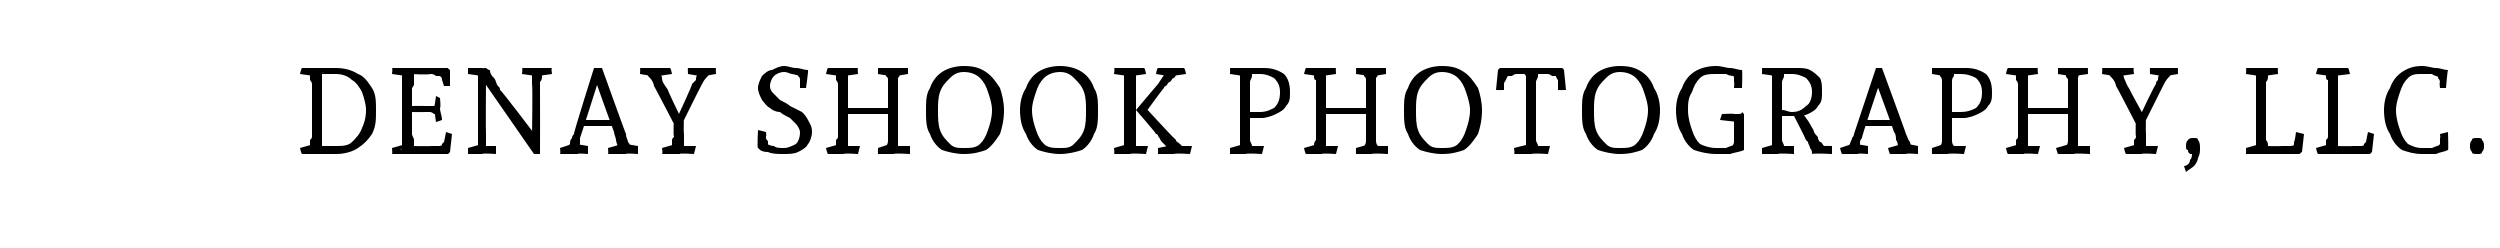 <?xml version="1.0" standalone="no"?><!DOCTYPE svg PUBLIC "-//W3C//DTD SVG 1.1//EN" "http://www.w3.org/Graphics/SVG/1.1/DTD/svg11.dtd"><svg xmlns="http://www.w3.org/2000/svg" version="1.1" width="125px" height="12.4px" viewBox="0 -2 125 12.4" style="top:-2px">  <desc>DENAY SHOOK PHOTOGRAPHY, LLC.</desc>  <defs/>  <g id="Polygon18195">    <path d="M 15.1 5.7 C 15.06 5.68 15 5.4 15 5.4 L 15.7 5.2 C 15.7 5.2 15.48 5.52 15.5 5.5 C 15.5 5.5 15.5 5.4 15.5 5.3 C 15.5 5.2 15.5 5.1 15.5 5 C 15.6 4.9 15.6 4.9 15.6 4.8 C 15.6 4.8 15.6 2.2 15.6 2.2 C 15.6 2.2 15.6 2.1 15.5 2 C 15.5 2 15.5 1.9 15.5 1.8 C 15.5 1.7 15.5 1.6 15.5 1.6 C 15.48 1.61 15.7 1.8 15.7 1.8 L 15 1.7 C 15 1.7 15.07 1.39 15.1 1.4 C 15.2 1.4 15.2 1.4 15.3 1.4 C 15.4 1.4 15.5 1.4 15.6 1.4 C 15.7 1.4 15.7 1.4 15.8 1.4 C 15.9 1.4 16 1.4 16.1 1.4 C 16.2 1.4 16.3 1.4 16.4 1.4 C 16.5 1.4 16.6 1.4 16.8 1.4 C 17.2 1.4 17.6 1.5 17.9 1.7 C 18.2 1.8 18.4 2.1 18.6 2.4 C 18.8 2.7 18.8 3.1 18.8 3.5 C 18.8 4 18.8 4.3 18.6 4.7 C 18.4 5 18.2 5.2 17.9 5.4 C 17.6 5.6 17.2 5.7 16.8 5.7 C 16.6 5.7 16.5 5.7 16.3 5.7 C 16.2 5.7 16 5.7 15.9 5.7 C 15.8 5.7 15.7 5.7 15.7 5.7 C 15.6 5.7 15.5 5.7 15.4 5.7 C 15.3 5.7 15.2 5.7 15.1 5.7 Z M 16.1 5.4 C 16.1 5.4 16 5.3 16 5.3 C 16.1 5.3 16.2 5.3 16.3 5.3 C 16.5 5.3 16.6 5.3 16.8 5.3 C 17.1 5.3 17.4 5.3 17.6 5.1 C 17.8 4.9 18 4.7 18.1 4.4 C 18.2 4.2 18.3 3.9 18.3 3.5 C 18.3 3.2 18.2 2.9 18.1 2.6 C 18 2.4 17.8 2.1 17.6 2 C 17.4 1.8 17.1 1.7 16.8 1.7 C 16.6 1.7 16.5 1.7 16.3 1.7 C 16.2 1.7 16.1 1.7 16 1.7 C 16 1.7 16.2 1.6 16.2 1.6 C 16.1 1.6 16.1 1.7 16.1 1.7 C 16.1 1.8 16.1 1.8 16.1 1.9 C 16.1 2 16.1 2.1 16.1 2.2 C 16.1 2.3 16.1 2.3 16.1 2.4 C 16.1 2.4 16.1 4.7 16.1 4.7 C 16.1 4.8 16.1 4.9 16.1 5 C 16.1 5.1 16.1 5.2 16.1 5.3 C 16.1 5.3 16.1 5.4 16.1 5.4 Z M 19.6 5.7 C 19.63 5.68 19.6 5.4 19.6 5.4 L 20.3 5.2 C 20.3 5.2 20.04 5.51 20 5.5 C 20.1 5.5 20.1 5.4 20.1 5.3 C 20.1 5.2 20.1 5.1 20.1 5 C 20.1 4.9 20.1 4.9 20.1 4.8 C 20.1 4.8 20.1 2.2 20.1 2.2 C 20.1 2.2 20.1 2.1 20.1 2.1 C 20.1 2 20.1 1.9 20.1 1.8 C 20.1 1.7 20.1 1.6 20 1.6 C 20.05 1.56 20.3 1.8 20.3 1.8 L 19.6 1.7 C 19.6 1.7 19.64 1.39 19.6 1.4 C 19.7 1.4 19.8 1.4 19.9 1.4 C 20 1.4 20.1 1.4 20.2 1.4 C 20.2 1.4 20.3 1.4 20.3 1.4 C 20.3 1.4 21.7 1.4 21.7 1.4 C 21.7 1.4 21.8 1.4 21.8 1.4 C 21.9 1.4 22 1.4 22.1 1.4 C 22.2 1.4 22.3 1.4 22.4 1.4 C 22.35 1.39 22.5 1.5 22.5 1.5 L 22.5 2.3 L 22.2 2.3 C 22.2 2.3 22.1 1.98 22.1 2 C 22.1 1.9 22.1 1.9 22 1.8 C 22 1.8 21.9 1.7 21.9 1.7 C 21.9 1.7 22.1 1.8 22.1 1.8 C 22 1.8 21.9 1.8 21.8 1.8 C 21.7 1.7 21.6 1.7 21.5 1.7 C 21.49 1.75 20.5 1.7 20.5 1.7 C 20.5 1.7 20.71 1.59 20.7 1.6 C 20.7 1.7 20.7 1.8 20.7 1.9 C 20.7 2 20.7 2.1 20.7 2.2 C 20.7 2.3 20.6 2.4 20.6 2.4 C 20.6 2.4 20.6 4.7 20.6 4.7 C 20.6 4.8 20.7 4.9 20.7 5 C 20.7 5.1 20.7 5.2 20.7 5.3 C 20.7 5.4 20.7 5.5 20.7 5.6 C 20.73 5.57 20.5 5.3 20.5 5.3 C 20.5 5.3 21.57 5.32 21.6 5.3 C 21.7 5.3 21.8 5.3 21.9 5.3 C 22 5.3 22.1 5.3 22.2 5.2 C 22.2 5.2 22 5.4 22 5.4 C 22 5.3 22.1 5.3 22.1 5.2 C 22.2 5.1 22.2 5.1 22.2 5.1 C 22.22 5.05 22.3 4.6 22.3 4.6 L 22.6 4.7 L 22.5 5.6 C 22.5 5.6 22.43 5.68 22.4 5.7 C 22.4 5.7 22.3 5.7 22.2 5.7 C 22.1 5.7 22 5.7 21.9 5.7 C 21.8 5.7 21.8 5.7 21.7 5.7 C 21.7 5.7 20.4 5.7 20.4 5.7 C 20.4 5.7 20.3 5.7 20.2 5.7 C 20.1 5.7 20 5.7 19.9 5.7 C 19.8 5.7 19.7 5.7 19.6 5.7 Z M 21.8 4.1 L 21.7 3.4 C 21.7 3.4 21.91 3.68 21.9 3.7 C 21.9 3.7 21.8 3.7 21.7 3.7 C 21.6 3.6 21.5 3.6 21.5 3.6 C 21.4 3.6 21.3 3.6 21.2 3.6 C 21.24 3.61 20.5 3.6 20.5 3.6 L 20.5 3.3 C 20.5 3.3 21.36 3.29 21.4 3.3 C 21.4 3.3 21.5 3.3 21.7 3.3 C 21.8 3.2 21.8 3.2 21.9 3.2 C 21.88 3.23 21.7 3.5 21.7 3.5 L 21.8 2.8 L 22 2.9 C 22 2.9 22.05 3.37 22 3.4 C 22 3.6 22.1 3.8 22.1 4 C 22.06 4.02 21.8 4.1 21.8 4.1 Z M 23.4 5.7 C 23.41 5.68 23.4 5.4 23.4 5.4 L 24.1 5.2 C 24.1 5.2 23.82 5.48 23.8 5.5 C 23.8 5.4 23.8 5.4 23.9 5.3 C 23.9 5.2 23.9 5.1 23.9 5 C 23.9 4.9 23.9 4.9 23.9 4.8 C 23.9 4.8 23.9 2.2 23.9 2.2 C 23.9 2.2 23.9 2.1 23.9 2 C 23.9 2 23.9 1.9 23.9 1.8 C 23.8 1.7 23.8 1.6 23.8 1.6 C 23.83 1.61 24.1 1.8 24.1 1.8 L 23.4 1.7 C 23.4 1.7 23.4 1.39 23.4 1.4 C 23.5 1.4 23.6 1.4 23.7 1.4 C 23.7 1.4 23.8 1.4 23.9 1.4 C 24 1.4 24.1 1.4 24.1 1.4 C 24.09 1.42 24.3 1.4 24.3 1.4 C 24.3 1.4 24.46 1.54 24.5 1.5 C 24.5 1.7 24.6 1.8 24.7 1.9 C 24.8 2 24.8 2.2 24.9 2.3 C 25 2.4 25 2.4 25 2.5 C 25.05 2.48 26.8 4.8 26.8 4.8 L 26.6 4.9 C 26.6 4.9 26.64 2.23 26.6 2.2 C 26.6 2.2 26.6 2.1 26.6 2 C 26.6 1.9 26.6 1.8 26.6 1.7 C 26.6 1.6 26.6 1.6 26.5 1.5 C 26.55 1.55 26.8 1.8 26.8 1.8 L 26.1 1.7 C 26.1 1.7 26.14 1.39 26.1 1.4 C 26.2 1.4 26.3 1.4 26.4 1.4 C 26.4 1.4 26.5 1.4 26.6 1.4 C 26.7 1.4 26.7 1.4 26.8 1.4 C 27 1.4 27.1 1.4 27.2 1.4 C 27.4 1.4 27.5 1.4 27.6 1.4 C 27.55 1.39 27.6 1.7 27.6 1.7 L 26.9 1.8 C 26.9 1.8 27.15 1.58 27.1 1.6 C 27.1 1.6 27.1 1.7 27.1 1.8 C 27.1 1.9 27.1 2 27 2.1 C 27 2.2 27 2.3 27 2.4 C 27.01 2.41 27 5.7 27 5.7 L 26.7 5.7 L 24.2 2.1 L 24.3 2.1 C 24.3 2.1 24.28 4.66 24.3 4.7 C 24.3 4.8 24.3 4.9 24.3 5 C 24.3 5.1 24.3 5.2 24.3 5.3 C 24.3 5.4 24.3 5.4 24.4 5.5 C 24.35 5.5 24.1 5.3 24.1 5.3 L 24.8 5.3 L 24.8 5.7 C 24.8 5.7 24.14 5.65 24.1 5.7 C 24.1 5.7 24 5.7 24 5.7 C 23.9 5.7 23.8 5.7 23.7 5.7 C 23.6 5.7 23.5 5.7 23.4 5.7 Z M 28 5.7 C 28.04 5.68 28 5.4 28 5.4 L 28.6 5.2 C 28.6 5.2 28.35 5.39 28.4 5.4 C 28.4 5.3 28.4 5.3 28.5 5.2 C 28.5 5.1 28.5 5 28.6 4.9 C 28.6 4.9 28.6 4.8 28.7 4.7 C 28.66 4.69 29.7 1.4 29.7 1.4 L 30.1 1.4 C 30.1 1.4 31.3 4.75 31.3 4.7 C 31.3 4.9 31.4 5 31.4 5.1 C 31.5 5.2 31.5 5.3 31.6 5.4 C 31.58 5.38 31.3 5.2 31.3 5.2 L 31.9 5.3 L 31.9 5.7 C 31.9 5.7 31.27 5.65 31.3 5.7 C 31.2 5.7 31.1 5.7 31.1 5.7 C 31 5.7 30.9 5.7 30.7 5.7 C 30.6 5.7 30.5 5.7 30.4 5.7 C 30.43 5.68 30.4 5.4 30.4 5.4 L 31.1 5.2 C 31.1 5.2 30.88 5.41 30.9 5.4 C 30.9 5.3 30.8 5.1 30.8 5 C 30.8 4.9 30.7 4.7 30.7 4.6 C 30.69 4.6 29.8 2.1 29.8 2.1 L 29.9 2.1 C 29.9 2.1 29.02 4.88 29 4.9 C 29 5 29 5.1 29 5.1 C 29 5.2 29 5.3 28.9 5.4 C 28.95 5.4 28.8 5.2 28.8 5.2 L 29.4 5.3 L 29.4 5.7 C 29.4 5.7 28.85 5.65 28.9 5.7 C 28.8 5.7 28.7 5.7 28.6 5.7 C 28.5 5.7 28.4 5.7 28.3 5.7 C 28.2 5.7 28.1 5.7 28 5.7 Z M 29.1 4.3 L 29.1 4 L 30.8 4 L 30.8 4.3 L 29.1 4.3 Z M 33.7 4.2 C 33.7 4.2 32.73 2.33 32.7 2.3 C 32.7 2.2 32.6 2 32.5 1.9 C 32.4 1.8 32.3 1.7 32.3 1.6 C 32.27 1.64 32.6 1.8 32.6 1.8 L 32 1.7 C 32 1.7 32.02 1.39 32 1.4 C 32.1 1.4 32.2 1.4 32.3 1.4 C 32.4 1.4 32.4 1.4 32.5 1.4 C 32.6 1.4 32.7 1.4 32.7 1.4 C 32.9 1.4 33.1 1.4 33.2 1.4 C 33.4 1.4 33.5 1.4 33.5 1.4 C 33.54 1.39 33.6 1.7 33.6 1.7 L 32.9 1.8 C 32.9 1.8 33.04 1.64 33 1.6 C 33 1.7 33.1 1.8 33.1 1.9 C 33.1 2.1 33.2 2.2 33.4 2.5 C 33.35 2.47 34 3.8 34 3.8 L 33.9 3.8 C 33.9 3.8 34.65 2.19 34.6 2.2 C 34.7 2.1 34.7 2.1 34.8 2 C 34.8 1.9 34.8 1.8 34.9 1.7 C 34.9 1.7 34.9 1.6 34.9 1.6 C 34.91 1.6 35 1.8 35 1.8 L 34.4 1.7 C 34.4 1.7 34.38 1.39 34.4 1.4 C 34.5 1.4 34.6 1.4 34.7 1.4 C 34.8 1.4 34.9 1.4 34.9 1.4 C 35.1 1.4 35.3 1.4 35.5 1.4 C 35.6 1.4 35.7 1.4 35.8 1.4 C 35.78 1.39 35.8 1.7 35.8 1.7 L 35.2 1.8 C 35.2 1.8 35.49 1.64 35.5 1.6 C 35.5 1.7 35.4 1.8 35.3 1.9 C 35.2 2 35.1 2.2 35 2.4 C 35 2.38 34.1 4.2 34.1 4.2 L 33.7 4.2 Z M 33.1 5.7 C 33.15 5.68 33.1 5.4 33.1 5.4 L 33.8 5.2 C 33.8 5.2 33.57 5.48 33.6 5.5 C 33.6 5.4 33.6 5.4 33.6 5.3 C 33.6 5.2 33.6 5.1 33.6 5 C 33.6 4.9 33.7 4.9 33.7 4.8 C 33.65 4.84 33.7 3.7 33.7 3.7 L 34.2 3.7 C 34.2 3.7 34.17 4.66 34.2 4.7 C 34.2 4.8 34.2 4.9 34.2 5 C 34.2 5.1 34.2 5.2 34.2 5.3 C 34.2 5.4 34.2 5.4 34.2 5.5 C 34.24 5.48 34 5.3 34 5.3 L 34.8 5.3 L 34.7 5.7 C 34.7 5.7 33.95 5.65 34 5.7 C 33.9 5.7 33.9 5.7 33.8 5.7 C 33.7 5.7 33.6 5.7 33.5 5.7 C 33.4 5.7 33.2 5.7 33.1 5.7 Z M 39.2 5.7 C 38.9 5.7 38.6 5.7 38.4 5.6 C 38.1 5.6 38 5.5 37.9 5.4 C 37.85 5.42 37.9 4.5 37.9 4.5 L 38.3 4.6 C 38.3 4.6 38.33 4.83 38.3 4.8 C 38.3 4.8 38.3 4.9 38.3 4.9 C 38.3 5 38.4 5 38.4 5.1 C 38.4 5.1 38.4 5.2 38.4 5.2 C 38.4 5.3 38.4 5.3 38.4 5.3 C 38.4 5.3 38.3 5.2 38.3 5.2 C 38.4 5.2 38.5 5.3 38.7 5.3 C 38.8 5.4 39 5.4 39.2 5.4 C 39.4 5.4 39.6 5.3 39.8 5.2 C 39.9 5.1 40 4.9 40 4.6 C 40 4.5 39.9 4.3 39.8 4.2 C 39.7 4.1 39.6 4 39.5 3.9 C 39.3 3.8 39.1 3.7 39 3.6 C 38.8 3.6 38.6 3.5 38.5 3.4 C 38.3 3.3 38.2 3.1 38.1 3 C 38 2.8 37.9 2.6 37.9 2.4 C 37.9 2.2 38 2 38.1 1.8 C 38.2 1.7 38.4 1.5 38.6 1.5 C 38.8 1.4 39 1.3 39.2 1.3 C 39.4 1.3 39.6 1.4 39.8 1.4 C 40 1.4 40.2 1.5 40.4 1.5 C 40.43 1.52 40.3 2.4 40.3 2.4 L 40 2.4 C 40 2.4 40 2.12 40 2.1 C 40 2.1 40 2 40 2 C 40 1.9 40 1.9 39.9 1.8 C 39.9 1.7 39.9 1.7 39.9 1.6 C 39.9 1.6 40.1 1.8 40.1 1.8 C 39.9 1.8 39.7 1.7 39.6 1.7 C 39.5 1.7 39.4 1.6 39.2 1.6 C 39 1.6 38.8 1.7 38.7 1.8 C 38.6 1.9 38.5 2.1 38.5 2.3 C 38.5 2.5 38.6 2.6 38.7 2.7 C 38.8 2.8 38.9 2.9 39 3 C 39.2 3.1 39.4 3.2 39.5 3.3 C 39.7 3.4 39.9 3.5 40.1 3.6 C 40.2 3.7 40.3 3.8 40.4 4 C 40.5 4.2 40.6 4.3 40.6 4.6 C 40.6 4.8 40.5 5.1 40.4 5.2 C 40.3 5.4 40.1 5.5 39.9 5.6 C 39.7 5.7 39.4 5.7 39.2 5.7 Z M 43.9 5.7 C 43.89 5.68 43.9 5.4 43.9 5.4 L 44.5 5.2 C 44.5 5.2 44.31 5.48 44.3 5.5 C 44.3 5.4 44.3 5.4 44.3 5.3 C 44.4 5.2 44.4 5.1 44.4 5 C 44.4 4.9 44.4 4.9 44.4 4.8 C 44.4 4.8 44.4 2.2 44.4 2.2 C 44.4 2.2 44.4 2.1 44.4 2 C 44.4 1.9 44.4 1.9 44.3 1.8 C 44.3 1.7 44.3 1.6 44.3 1.6 C 44.31 1.58 44.5 1.8 44.5 1.8 L 43.9 1.7 C 43.9 1.7 43.9 1.39 43.9 1.4 C 44 1.4 44.1 1.4 44.2 1.4 C 44.2 1.4 44.3 1.4 44.4 1.4 C 44.5 1.4 44.6 1.4 44.6 1.4 C 44.7 1.4 44.8 1.4 44.9 1.4 C 45.1 1.4 45.2 1.4 45.4 1.4 C 45.4 1.39 45.4 1.7 45.4 1.7 L 44.8 1.8 C 44.8 1.8 44.97 1.58 45 1.6 C 45 1.7 45 1.8 44.9 1.9 C 44.9 2.1 44.9 2.3 44.9 2.4 C 44.9 2.4 44.9 4.7 44.9 4.7 C 44.9 4.8 44.9 4.9 44.9 5 C 44.9 5.1 44.9 5.2 44.9 5.3 C 45 5.4 45 5.4 45 5.5 C 44.98 5.48 44.8 5.3 44.8 5.3 L 45.5 5.3 L 45.5 5.7 C 45.5 5.7 44.69 5.65 44.7 5.7 C 44.6 5.7 44.5 5.7 44.3 5.7 C 44.2 5.7 44.1 5.7 43.9 5.7 Z M 41.4 5.7 C 41.36 5.68 41.3 5.4 41.3 5.4 L 42 5.2 C 42 5.2 41.78 5.48 41.8 5.5 C 41.8 5.4 41.8 5.4 41.8 5.3 C 41.8 5.2 41.8 5.1 41.8 5 C 41.9 4.9 41.9 4.9 41.9 4.8 C 41.9 4.8 41.9 2.2 41.9 2.2 C 41.9 2.2 41.9 2.1 41.8 2 C 41.8 2 41.8 1.9 41.8 1.8 C 41.8 1.7 41.8 1.6 41.8 1.6 C 41.78 1.58 42 1.8 42 1.8 L 41.3 1.7 C 41.3 1.7 41.37 1.39 41.4 1.4 C 41.4 1.4 41.5 1.4 41.6 1.4 C 41.7 1.4 41.8 1.4 41.9 1.4 C 42 1.4 42 1.4 42.1 1.4 C 42.2 1.4 42.3 1.4 42.4 1.4 C 42.6 1.4 42.7 1.4 42.9 1.4 C 42.87 1.39 42.9 1.7 42.9 1.7 L 42.2 1.8 C 42.2 1.8 42.45 1.58 42.4 1.6 C 42.4 1.6 42.4 1.7 42.4 1.8 C 42.4 1.9 42.4 2 42.4 2.1 C 42.4 2.2 42.4 2.3 42.4 2.4 C 42.4 2.4 42.4 4.7 42.4 4.7 C 42.4 4.8 42.4 4.9 42.4 5 C 42.4 5.1 42.4 5.2 42.4 5.3 C 42.4 5.4 42.4 5.4 42.5 5.5 C 42.45 5.48 42.2 5.3 42.2 5.3 L 43 5.3 L 42.9 5.7 C 42.9 5.7 42.16 5.65 42.2 5.7 C 42.1 5.7 41.9 5.7 41.8 5.7 C 41.7 5.7 41.5 5.7 41.4 5.7 Z M 42.1 3.7 L 42.1 3.4 L 44.7 3.4 L 44.7 3.7 L 42.1 3.7 Z M 48.2 5.7 C 47.8 5.7 47.4 5.6 47.1 5.5 C 46.8 5.3 46.6 5 46.5 4.7 C 46.3 4.4 46.3 4 46.3 3.5 C 46.3 3.1 46.3 2.7 46.5 2.4 C 46.6 2.1 46.8 1.8 47.1 1.6 C 47.4 1.4 47.8 1.3 48.2 1.3 C 48.7 1.3 49 1.4 49.3 1.6 C 49.6 1.8 49.8 2.1 50 2.4 C 50.1 2.7 50.2 3.1 50.2 3.5 C 50.2 4 50.1 4.4 50 4.7 C 49.8 5 49.6 5.3 49.3 5.5 C 49 5.6 48.7 5.7 48.2 5.7 Z M 48.2 5.4 C 48.5 5.4 48.8 5.4 49 5.2 C 49.2 5 49.3 4.8 49.4 4.5 C 49.5 4.2 49.6 3.9 49.6 3.5 C 49.6 3.2 49.5 2.9 49.4 2.6 C 49.3 2.3 49.2 2.1 49 1.9 C 48.8 1.7 48.5 1.6 48.2 1.6 C 47.9 1.6 47.7 1.7 47.5 1.9 C 47.3 2.1 47.1 2.3 47 2.6 C 46.9 2.9 46.9 3.2 46.9 3.5 C 46.9 3.9 46.9 4.2 47 4.5 C 47.1 4.8 47.3 5 47.5 5.2 C 47.7 5.4 47.9 5.4 48.2 5.4 Z M 53 5.7 C 52.6 5.7 52.2 5.6 51.9 5.5 C 51.6 5.3 51.4 5 51.3 4.7 C 51.1 4.4 51 4 51 3.5 C 51 3.1 51.1 2.7 51.3 2.4 C 51.4 2.1 51.6 1.8 51.9 1.6 C 52.2 1.4 52.6 1.3 53 1.3 C 53.4 1.3 53.8 1.4 54.1 1.6 C 54.4 1.8 54.6 2.1 54.7 2.4 C 54.9 2.7 54.9 3.1 54.9 3.5 C 54.9 4 54.9 4.4 54.7 4.7 C 54.6 5 54.4 5.3 54.1 5.5 C 53.8 5.6 53.4 5.7 53 5.7 Z M 53 5.4 C 53.3 5.4 53.5 5.4 53.7 5.2 C 53.9 5 54.1 4.8 54.2 4.5 C 54.3 4.2 54.3 3.9 54.3 3.5 C 54.3 3.2 54.3 2.9 54.2 2.6 C 54.1 2.3 53.9 2.1 53.7 1.9 C 53.5 1.7 53.3 1.6 53 1.6 C 52.7 1.6 52.4 1.7 52.2 1.9 C 52 2.1 51.9 2.3 51.8 2.6 C 51.7 2.9 51.6 3.2 51.6 3.5 C 51.6 3.9 51.7 4.2 51.8 4.5 C 51.9 4.8 52 5 52.2 5.2 C 52.4 5.4 52.7 5.4 53 5.4 Z M 57.9 5.7 C 57.91 5.68 57.9 5.4 57.9 5.4 L 58.4 5.3 C 58.4 5.3 58.35 5.48 58.4 5.5 C 58.3 5.4 58.3 5.4 58.3 5.3 C 58.2 5.2 58.2 5.2 58.1 5.1 C 58 5 58 4.9 57.9 4.8 C 57.9 4.7 57.8 4.7 57.8 4.7 C 57.82 4.67 56.8 3.5 56.8 3.5 L 57.9 2.2 L 58.3 1.6 L 58.4 1.8 L 57.8 1.7 C 57.8 1.7 57.85 1.39 57.9 1.4 C 57.9 1.4 58.1 1.4 58.2 1.4 C 58.3 1.4 58.4 1.4 58.5 1.4 C 58.6 1.4 58.7 1.4 58.8 1.4 C 58.9 1.4 59.1 1.4 59.2 1.4 C 59.24 1.39 59.3 1.7 59.3 1.7 L 58.6 1.8 C 58.6 1.8 58.86 1.72 58.9 1.7 C 58.8 1.7 58.8 1.8 58.7 1.9 C 58.6 1.9 58.6 2 58.5 2.1 C 58.4 2.1 58.4 2.2 58.3 2.3 C 58.2 2.3 58.2 2.4 58.2 2.4 C 58.18 2.38 57.3 3.6 57.3 3.6 L 57.2 3.3 C 57.2 3.3 58.65 4.88 58.7 4.9 C 58.7 4.9 58.7 4.9 58.8 5 C 58.8 5.1 58.9 5.1 59 5.2 C 59.1 5.3 59.1 5.3 59.2 5.4 C 59.3 5.4 59.3 5.5 59.4 5.5 C 59.36 5.5 58.9 5.3 58.9 5.3 L 59.6 5.3 L 59.5 5.7 C 59.5 5.7 58.73 5.65 58.7 5.7 C 58.7 5.7 58.6 5.7 58.5 5.7 C 58.4 5.7 58.3 5.7 58.2 5.7 C 58.1 5.7 58 5.7 57.9 5.7 Z M 55.7 5.7 C 55.74 5.68 55.7 5.4 55.7 5.4 L 56.4 5.2 C 56.4 5.2 56.16 5.48 56.2 5.5 C 56.2 5.4 56.2 5.4 56.2 5.3 C 56.2 5.2 56.2 5.1 56.2 5 C 56.2 4.9 56.2 4.9 56.2 4.8 C 56.2 4.8 56.2 2.2 56.2 2.2 C 56.2 2.2 56.2 2.1 56.2 2 C 56.2 2 56.2 1.9 56.2 1.8 C 56.2 1.7 56.2 1.6 56.2 1.6 C 56.16 1.58 56.4 1.8 56.4 1.8 L 55.7 1.7 C 55.7 1.7 55.75 1.39 55.7 1.4 C 55.8 1.4 55.9 1.4 56 1.4 C 56.1 1.4 56.2 1.4 56.3 1.4 C 56.3 1.4 56.4 1.4 56.4 1.4 C 56.5 1.4 56.7 1.4 56.8 1.4 C 56.9 1.4 57.1 1.4 57.2 1.4 C 57.25 1.39 57.3 1.7 57.3 1.7 L 56.6 1.8 C 56.6 1.8 56.82 1.58 56.8 1.6 C 56.8 1.6 56.8 1.7 56.8 1.8 C 56.8 1.9 56.8 2 56.8 2.1 C 56.8 2.2 56.8 2.3 56.8 2.4 C 56.8 2.4 56.8 4.7 56.8 4.7 C 56.8 4.8 56.8 4.9 56.8 5 C 56.8 5.1 56.8 5.2 56.8 5.3 C 56.8 5.4 56.8 5.4 56.8 5.5 C 56.83 5.48 56.6 5.3 56.6 5.3 L 57.4 5.3 L 57.3 5.7 C 57.3 5.7 56.54 5.65 56.5 5.7 C 56.4 5.7 56.3 5.7 56.2 5.7 C 56.1 5.7 55.9 5.7 55.7 5.7 Z M 61.5 5.7 C 61.5 5.68 61.5 5.4 61.5 5.4 L 62.2 5.2 C 62.2 5.2 61.92 5.48 61.9 5.5 C 61.9 5.4 61.9 5.4 62 5.3 C 62 5.2 62 5.1 62 5 C 62 4.9 62 4.9 62 4.8 C 62 4.8 62 2.2 62 2.2 C 62 2.2 62 2.1 62 2 C 62 2 62 1.9 62 1.8 C 61.9 1.7 61.9 1.6 61.9 1.6 C 61.92 1.58 62.2 1.8 62.2 1.8 L 61.5 1.7 C 61.5 1.7 61.51 1.39 61.5 1.4 C 61.6 1.4 61.7 1.4 61.8 1.4 C 61.9 1.4 61.9 1.4 62 1.4 C 62.1 1.4 62.2 1.4 62.2 1.4 C 62.2 1.4 62.6 1.6 62.6 1.6 C 62.6 1.6 62.6 1.7 62.6 1.8 C 62.6 1.9 62.5 2 62.5 2.1 C 62.5 2.2 62.5 2.3 62.5 2.4 C 62.5 2.4 62.5 4.7 62.5 4.7 C 62.5 4.8 62.5 4.9 62.5 5 C 62.5 5.1 62.6 5.2 62.6 5.3 C 62.6 5.4 62.6 5.4 62.6 5.5 C 62.59 5.48 62.4 5.3 62.4 5.3 L 63.2 5.3 L 63.1 5.7 C 63.1 5.7 62.31 5.65 62.3 5.7 C 62.3 5.7 62.2 5.7 62.1 5.7 C 62 5.7 61.9 5.7 61.8 5.7 C 61.7 5.7 61.6 5.7 61.5 5.7 Z M 63.1 3.9 C 62.9 3.9 62.7 3.9 62.6 3.9 C 62.4 3.9 62.3 3.9 62.1 3.9 C 62.1 3.9 62.1 3.5 62.1 3.5 C 62.2 3.5 62.4 3.6 62.5 3.6 C 62.7 3.6 62.8 3.6 63 3.6 C 63.3 3.6 63.5 3.5 63.7 3.4 C 63.9 3.2 64 3 64 2.6 C 64 2.3 63.9 2.1 63.7 1.9 C 63.5 1.8 63.3 1.7 63 1.7 C 62.9 1.7 62.8 1.7 62.7 1.7 C 62.6 1.7 62.5 1.7 62.5 1.7 C 62.4 1.7 62.3 1.7 62.2 1.7 C 62.2 1.7 62.2 1.4 62.2 1.4 C 62.4 1.4 62.5 1.4 62.7 1.4 C 62.9 1.4 63 1.4 63.2 1.4 C 63.6 1.4 63.9 1.5 64.2 1.7 C 64.4 1.9 64.5 2.2 64.5 2.6 C 64.5 2.9 64.5 3.1 64.3 3.3 C 64.2 3.5 64 3.6 63.8 3.7 C 63.6 3.8 63.3 3.9 63.1 3.9 Z M 67.8 5.7 C 67.79 5.68 67.8 5.4 67.8 5.4 L 68.5 5.2 C 68.5 5.2 68.21 5.48 68.2 5.5 C 68.2 5.4 68.2 5.4 68.2 5.3 C 68.3 5.2 68.3 5.1 68.3 5 C 68.3 4.9 68.3 4.9 68.3 4.8 C 68.3 4.8 68.3 2.2 68.3 2.2 C 68.3 2.2 68.3 2.1 68.3 2 C 68.3 1.9 68.3 1.9 68.2 1.8 C 68.2 1.7 68.2 1.6 68.2 1.6 C 68.21 1.58 68.5 1.8 68.5 1.8 L 67.8 1.7 C 67.8 1.7 67.81 1.39 67.8 1.4 C 67.9 1.4 68 1.4 68.1 1.4 C 68.2 1.4 68.2 1.4 68.3 1.4 C 68.4 1.4 68.5 1.4 68.5 1.4 C 68.6 1.4 68.7 1.4 68.9 1.4 C 69 1.4 69.1 1.4 69.3 1.4 C 69.3 1.39 69.3 1.7 69.3 1.7 L 68.7 1.8 C 68.7 1.8 68.87 1.58 68.9 1.6 C 68.9 1.7 68.9 1.8 68.8 1.9 C 68.8 2.1 68.8 2.3 68.8 2.4 C 68.8 2.4 68.8 4.7 68.8 4.7 C 68.8 4.8 68.8 4.9 68.8 5 C 68.8 5.1 68.8 5.2 68.9 5.3 C 68.9 5.4 68.9 5.4 68.9 5.5 C 68.88 5.48 68.7 5.3 68.7 5.3 L 69.4 5.3 L 69.4 5.7 C 69.4 5.7 68.59 5.65 68.6 5.7 C 68.5 5.7 68.4 5.7 68.2 5.7 C 68.1 5.7 68 5.7 67.8 5.7 Z M 65.3 5.7 C 65.26 5.68 65.2 5.4 65.2 5.4 L 65.9 5.2 C 65.9 5.2 65.68 5.48 65.7 5.5 C 65.7 5.4 65.7 5.4 65.7 5.3 C 65.7 5.2 65.7 5.1 65.8 5 C 65.8 4.9 65.8 4.9 65.8 4.8 C 65.8 4.8 65.8 2.2 65.8 2.2 C 65.8 2.2 65.8 2.1 65.8 2 C 65.7 2 65.7 1.9 65.7 1.8 C 65.7 1.7 65.7 1.6 65.7 1.6 C 65.68 1.58 65.9 1.8 65.9 1.8 L 65.2 1.7 C 65.2 1.7 65.28 1.39 65.3 1.4 C 65.4 1.4 65.4 1.4 65.5 1.4 C 65.6 1.4 65.7 1.4 65.8 1.4 C 65.9 1.4 65.9 1.4 66 1.4 C 66.1 1.4 66.2 1.4 66.3 1.4 C 66.5 1.4 66.6 1.4 66.8 1.4 C 66.78 1.39 66.8 1.7 66.8 1.7 L 66.1 1.8 C 66.1 1.8 66.35 1.58 66.4 1.6 C 66.3 1.6 66.3 1.7 66.3 1.8 C 66.3 1.9 66.3 2 66.3 2.1 C 66.3 2.2 66.3 2.3 66.3 2.4 C 66.3 2.4 66.3 4.7 66.3 4.7 C 66.3 4.8 66.3 4.9 66.3 5 C 66.3 5.1 66.3 5.2 66.3 5.3 C 66.3 5.4 66.3 5.4 66.4 5.5 C 66.36 5.48 66.1 5.3 66.1 5.3 L 66.9 5.3 L 66.8 5.7 C 66.8 5.7 66.07 5.65 66.1 5.7 C 66 5.7 65.9 5.7 65.7 5.7 C 65.6 5.7 65.4 5.7 65.3 5.7 Z M 66 3.7 L 66 3.4 L 68.6 3.4 L 68.6 3.7 L 66 3.7 Z M 72.1 5.7 C 71.7 5.7 71.3 5.6 71 5.5 C 70.7 5.3 70.5 5 70.4 4.7 C 70.2 4.4 70.2 4 70.2 3.5 C 70.2 3.1 70.2 2.7 70.4 2.4 C 70.5 2.1 70.7 1.8 71 1.6 C 71.3 1.4 71.7 1.3 72.1 1.3 C 72.6 1.3 72.9 1.4 73.2 1.6 C 73.5 1.8 73.7 2.1 73.9 2.4 C 74 2.7 74.1 3.1 74.1 3.5 C 74.1 4 74 4.4 73.9 4.7 C 73.7 5 73.5 5.3 73.2 5.5 C 72.9 5.6 72.6 5.7 72.1 5.7 Z M 72.1 5.4 C 72.4 5.4 72.7 5.4 72.9 5.2 C 73.1 5 73.2 4.8 73.3 4.5 C 73.4 4.2 73.5 3.9 73.5 3.5 C 73.5 3.2 73.4 2.9 73.3 2.6 C 73.2 2.3 73.1 2.1 72.9 1.9 C 72.7 1.7 72.4 1.6 72.1 1.6 C 71.8 1.6 71.6 1.7 71.4 1.9 C 71.2 2.1 71 2.3 70.9 2.6 C 70.8 2.9 70.8 3.2 70.8 3.5 C 70.8 3.9 70.8 4.2 70.9 4.5 C 71 4.8 71.2 5 71.4 5.2 C 71.6 5.4 71.8 5.4 72.1 5.4 Z M 75.7 5.7 C 75.75 5.68 75.7 5.4 75.7 5.4 L 76.5 5.2 C 76.5 5.2 76.23 5.48 76.2 5.5 C 76.2 5.4 76.2 5.4 76.3 5.3 C 76.3 5.2 76.3 5.1 76.3 5 C 76.3 4.9 76.3 4.9 76.3 4.8 C 76.3 4.8 76.3 2.2 76.3 2.2 C 76.3 2.2 76.3 2.1 76.3 2 C 76.3 2 76.3 1.9 76.3 1.8 C 76.2 1.7 76.2 1.6 76.2 1.6 C 76.2 1.6 76.9 1.6 76.9 1.6 C 76.9 1.6 76.9 1.7 76.9 1.8 C 76.9 1.9 76.8 2 76.8 2.1 C 76.8 2.2 76.8 2.3 76.8 2.4 C 76.8 2.4 76.8 4.7 76.8 4.7 C 76.8 4.8 76.8 4.9 76.8 5 C 76.8 5.1 76.9 5.2 76.9 5.3 C 76.9 5.4 76.9 5.4 76.9 5.5 C 76.89 5.48 76.7 5.3 76.7 5.3 L 77.5 5.3 L 77.4 5.7 C 77.4 5.7 76.6 5.65 76.6 5.7 C 76.6 5.7 76.5 5.7 76.4 5.7 C 76.3 5.7 76.2 5.7 76.1 5.7 C 75.9 5.7 75.8 5.7 75.7 5.7 Z M 75.2 2.5 C 75.19 2.51 74.8 2.5 74.8 2.5 L 74.9 1.5 C 74.9 1.5 75 1.39 75 1.4 C 75.1 1.4 75.2 1.4 75.3 1.4 C 75.3 1.4 75.4 1.4 75.5 1.4 C 75.6 1.4 75.7 1.4 75.7 1.4 C 75.7 1.4 77.4 1.4 77.4 1.4 C 77.5 1.4 77.5 1.4 77.6 1.4 C 77.7 1.4 77.8 1.4 77.9 1.4 C 78 1.4 78.1 1.4 78.1 1.4 C 78.13 1.39 78.2 1.5 78.2 1.5 L 78.3 2.5 C 78.3 2.5 77.94 2.51 77.9 2.5 C 77.9 2.5 77.9 2.4 77.9 2.3 C 77.9 2.3 77.9 2.2 77.9 2.1 C 77.9 2.1 77.9 2 77.9 2 C 77.86 2 77.7 1.6 77.7 1.6 C 77.7 1.6 77.9 1.78 77.9 1.8 C 77.8 1.8 77.7 1.8 77.6 1.8 C 77.5 1.7 77.4 1.7 77.3 1.7 C 77.3 1.7 75.9 1.7 75.9 1.7 C 75.8 1.7 75.7 1.7 75.6 1.8 C 75.6 1.8 75.5 1.8 75.4 1.8 C 75.3 1.8 75.3 1.8 75.2 1.8 C 75.22 1.78 75.5 1.6 75.5 1.6 C 75.5 1.6 75.27 2 75.3 2 C 75.3 2 75.2 2.1 75.2 2.2 C 75.2 2.3 75.2 2.4 75.2 2.5 Z M 81 5.7 C 80.6 5.7 80.2 5.6 79.9 5.5 C 79.6 5.3 79.4 5 79.3 4.7 C 79.1 4.4 79.1 4 79.1 3.5 C 79.1 3.1 79.1 2.7 79.3 2.4 C 79.4 2.1 79.6 1.8 79.9 1.6 C 80.2 1.4 80.6 1.3 81 1.3 C 81.5 1.3 81.8 1.4 82.1 1.6 C 82.4 1.8 82.6 2.1 82.7 2.4 C 82.9 2.7 83 3.1 83 3.5 C 83 4 82.9 4.4 82.7 4.7 C 82.6 5 82.4 5.3 82.1 5.5 C 81.8 5.6 81.5 5.7 81 5.7 Z M 81 5.4 C 81.3 5.4 81.6 5.4 81.8 5.2 C 82 5 82.1 4.8 82.2 4.5 C 82.3 4.2 82.4 3.9 82.4 3.5 C 82.4 3.2 82.3 2.9 82.2 2.6 C 82.1 2.3 82 2.1 81.8 1.9 C 81.6 1.7 81.3 1.6 81 1.6 C 80.7 1.6 80.5 1.7 80.3 1.9 C 80.1 2.1 79.9 2.3 79.8 2.6 C 79.7 2.9 79.7 3.2 79.7 3.5 C 79.7 3.9 79.7 4.2 79.8 4.5 C 79.9 4.8 80.1 5 80.3 5.2 C 80.5 5.4 80.7 5.4 81 5.4 Z M 85.8 5.7 C 85.4 5.7 85 5.6 84.7 5.5 C 84.4 5.3 84.2 5 84.1 4.7 C 83.9 4.4 83.8 4 83.8 3.5 C 83.8 3.1 83.9 2.7 84.1 2.4 C 84.2 2.1 84.4 1.8 84.7 1.6 C 85 1.4 85.4 1.3 85.8 1.3 C 86.1 1.3 86.3 1.4 86.5 1.4 C 86.7 1.4 86.9 1.5 87.1 1.5 C 87.13 1.54 87.1 2.4 87.1 2.4 L 86.7 2.4 C 86.7 2.4 86.73 2.11 86.7 2.1 C 86.7 2.1 86.7 2 86.7 1.9 C 86.7 1.8 86.6 1.7 86.6 1.7 C 86.6 1.7 86.8 1.8 86.8 1.8 C 86.6 1.8 86.5 1.8 86.3 1.7 C 86.1 1.7 85.9 1.7 85.8 1.7 C 85.5 1.7 85.2 1.7 85 1.9 C 84.8 2.1 84.7 2.3 84.6 2.6 C 84.4 2.9 84.4 3.2 84.4 3.5 C 84.4 3.9 84.5 4.2 84.6 4.5 C 84.7 4.8 84.8 5 85 5.2 C 85.2 5.3 85.5 5.4 85.8 5.4 C 85.9 5.4 86.1 5.4 86.3 5.4 C 86.5 5.3 86.6 5.3 86.8 5.2 C 86.8 5.2 86.6 5.4 86.6 5.4 C 86.6 5.3 86.7 5.2 86.7 5.1 C 86.7 5 86.7 4.9 86.7 4.9 C 86.7 4.9 86.7 4.5 86.7 4.5 C 86.7 4.4 86.7 4.4 86.7 4.3 C 86.7 4.2 86.7 4.1 86.7 4 C 86.7 4 86.7 3.9 86.7 3.9 C 86.67 3.86 86.9 4.1 86.9 4.1 L 86 4 L 86.1 3.7 C 86.1 3.7 86.73 3.67 86.7 3.7 C 86.8 3.7 86.8 3.7 86.9 3.7 C 87 3.7 87.1 3.7 87.1 3.6 C 87.1 3.6 87.2 3.7 87.2 3.7 C 87.2 3.8 87.2 4 87.2 4.1 C 87.2 4.2 87.2 4.3 87.2 4.4 C 87.2 4.5 87.2 4.6 87.2 4.7 C 87.2 4.7 87.2 5.5 87.2 5.5 C 87 5.6 86.8 5.6 86.5 5.7 C 86.3 5.7 86.1 5.7 85.8 5.7 Z M 88.1 5.7 C 88.1 5.68 88.1 5.4 88.1 5.4 L 88.8 5.2 C 88.8 5.2 88.52 5.48 88.5 5.5 C 88.5 5.4 88.5 5.4 88.6 5.3 C 88.6 5.2 88.6 5.1 88.6 5 C 88.6 4.9 88.6 4.9 88.6 4.8 C 88.6 4.8 88.6 2.2 88.6 2.2 C 88.6 2.2 88.6 2.1 88.6 2 C 88.6 2 88.6 1.9 88.6 1.8 C 88.5 1.7 88.5 1.6 88.5 1.6 C 88.52 1.58 88.8 1.8 88.8 1.8 L 88.1 1.7 C 88.1 1.7 88.11 1.39 88.1 1.4 C 88.2 1.4 88.3 1.4 88.4 1.4 C 88.5 1.4 88.5 1.4 88.6 1.4 C 88.7 1.4 88.8 1.4 88.8 1.4 C 88.8 1.4 89.2 1.6 89.2 1.6 C 89.2 1.6 89.2 1.7 89.2 1.8 C 89.2 1.9 89.1 2 89.1 2.1 C 89.1 2.2 89.1 2.3 89.1 2.4 C 89.1 2.4 89.1 4.7 89.1 4.7 C 89.1 4.8 89.1 4.9 89.1 5 C 89.1 5.1 89.2 5.2 89.2 5.3 C 89.2 5.4 89.2 5.4 89.2 5.5 C 89.19 5.48 89 5.3 89 5.3 L 89.7 5.3 L 89.7 5.7 C 89.7 5.7 88.9 5.65 88.9 5.7 C 88.9 5.7 88.8 5.7 88.7 5.7 C 88.6 5.7 88.5 5.7 88.4 5.7 C 88.3 5.7 88.2 5.7 88.1 5.7 Z M 90.6 5.7 C 90.6 5.6 90.6 5.5 90.5 5.4 C 90.5 5.3 90.4 5.2 90.4 5.1 C 90.3 5 90.3 5 90.3 5 C 90.3 4.96 89.6 3.6 89.6 3.6 C 89.6 3.6 90.14 3.56 90.1 3.6 C 90.2 3.8 90.4 4 90.5 4.2 C 90.6 4.4 90.7 4.5 90.7 4.6 C 90.8 4.8 90.9 4.8 90.9 4.9 C 90.9 4.9 90.9 5 91 5.1 C 91.1 5.1 91.1 5.2 91.2 5.3 C 91.17 5.29 91.6 5.3 91.6 5.3 L 91.6 5.7 C 91.6 5.7 90.64 5.65 90.6 5.7 Z M 89.7 3.8 C 89.5 3.8 89.4 3.8 89.2 3.8 C 89 3.8 88.9 3.8 88.7 3.8 C 88.7 3.8 88.7 3.5 88.7 3.5 C 88.9 3.5 89 3.5 89.1 3.5 C 89.3 3.5 89.4 3.6 89.6 3.6 C 89.9 3.6 90.1 3.5 90.3 3.3 C 90.5 3.2 90.6 2.9 90.6 2.6 C 90.6 2.3 90.5 2.1 90.3 1.9 C 90.1 1.8 89.9 1.7 89.6 1.7 C 89.5 1.7 89.4 1.7 89.3 1.7 C 89.2 1.7 89.1 1.7 89.1 1.7 C 89 1.7 88.9 1.7 88.8 1.7 C 88.8 1.7 88.8 1.4 88.8 1.4 C 89 1.4 89.1 1.4 89.3 1.4 C 89.5 1.4 89.6 1.4 89.8 1.4 C 90.1 1.4 90.3 1.4 90.5 1.5 C 90.7 1.6 90.9 1.8 91 1.9 C 91.1 2.1 91.1 2.3 91.1 2.6 C 91.1 2.9 91.1 3.1 90.9 3.3 C 90.8 3.5 90.6 3.6 90.4 3.7 C 90.2 3.8 89.9 3.8 89.7 3.8 Z M 92.1 5.7 C 92.07 5.68 92 5.4 92 5.4 L 92.6 5.2 C 92.6 5.2 92.38 5.39 92.4 5.4 C 92.4 5.3 92.4 5.3 92.5 5.2 C 92.5 5.1 92.6 5 92.6 4.9 C 92.6 4.9 92.7 4.8 92.7 4.7 C 92.7 4.69 93.8 1.4 93.8 1.4 L 94.1 1.4 C 94.1 1.4 95.33 4.75 95.3 4.7 C 95.4 4.9 95.4 5 95.5 5.1 C 95.5 5.2 95.6 5.3 95.6 5.4 C 95.61 5.38 95.4 5.2 95.4 5.2 L 95.9 5.3 L 95.9 5.7 C 95.9 5.7 95.3 5.65 95.3 5.7 C 95.3 5.7 95.2 5.7 95.1 5.7 C 95 5.7 94.9 5.7 94.8 5.7 C 94.7 5.7 94.6 5.7 94.5 5.7 C 94.47 5.68 94.4 5.4 94.4 5.4 L 95.1 5.2 C 95.1 5.2 94.92 5.41 94.9 5.4 C 94.9 5.3 94.9 5.1 94.8 5 C 94.8 4.9 94.8 4.7 94.7 4.6 C 94.72 4.6 93.8 2.1 93.8 2.1 L 94 2.1 C 94 2.1 93.06 4.88 93.1 4.9 C 93 5 93 5.1 93 5.1 C 93 5.2 93 5.3 93 5.4 C 92.98 5.4 92.8 5.2 92.8 5.2 L 93.4 5.3 L 93.4 5.7 C 93.4 5.7 92.88 5.65 92.9 5.7 C 92.8 5.7 92.8 5.7 92.7 5.7 C 92.6 5.7 92.5 5.7 92.4 5.7 C 92.3 5.7 92.2 5.7 92.1 5.7 Z M 93.1 4.3 L 93.1 4 L 94.8 4 L 94.8 4.3 L 93.1 4.3 Z M 96.6 5.7 C 96.59 5.68 96.6 5.4 96.6 5.4 L 97.2 5.2 C 97.2 5.2 97.01 5.48 97 5.5 C 97 5.4 97 5.4 97 5.3 C 97.1 5.2 97.1 5.1 97.1 5 C 97.1 4.9 97.1 4.9 97.1 4.8 C 97.1 4.8 97.1 2.2 97.1 2.2 C 97.1 2.2 97.1 2.1 97.1 2 C 97.1 2 97.1 1.9 97 1.8 C 97 1.7 97 1.6 97 1.6 C 97.01 1.58 97.2 1.8 97.2 1.8 L 96.6 1.7 C 96.6 1.7 96.6 1.39 96.6 1.4 C 96.7 1.4 96.8 1.4 96.9 1.4 C 96.9 1.4 97 1.4 97.1 1.4 C 97.2 1.4 97.3 1.4 97.3 1.4 C 97.3 1.4 97.7 1.6 97.7 1.6 C 97.7 1.6 97.7 1.7 97.7 1.8 C 97.6 1.9 97.6 2 97.6 2.1 C 97.6 2.2 97.6 2.3 97.6 2.4 C 97.6 2.4 97.6 4.7 97.6 4.7 C 97.6 4.8 97.6 4.9 97.6 5 C 97.6 5.1 97.6 5.2 97.7 5.3 C 97.7 5.4 97.7 5.4 97.7 5.5 C 97.68 5.48 97.4 5.3 97.4 5.3 L 98.3 5.3 L 98.2 5.7 C 98.2 5.7 97.39 5.65 97.4 5.7 C 97.3 5.7 97.3 5.7 97.2 5.7 C 97.1 5.7 97 5.7 96.9 5.7 C 96.8 5.7 96.7 5.7 96.6 5.7 Z M 98.2 3.9 C 98 3.9 97.8 3.9 97.7 3.9 C 97.5 3.9 97.4 3.9 97.2 3.9 C 97.2 3.9 97.2 3.5 97.2 3.5 C 97.3 3.5 97.5 3.6 97.6 3.6 C 97.8 3.6 97.9 3.6 98 3.6 C 98.4 3.6 98.6 3.5 98.8 3.4 C 99 3.2 99.1 3 99.1 2.6 C 99.1 2.3 99 2.1 98.8 1.9 C 98.6 1.8 98.4 1.7 98 1.7 C 98 1.7 97.9 1.7 97.8 1.7 C 97.7 1.7 97.6 1.7 97.5 1.7 C 97.5 1.7 97.4 1.7 97.3 1.7 C 97.3 1.7 97.3 1.4 97.3 1.4 C 97.5 1.4 97.6 1.4 97.8 1.4 C 98 1.4 98.1 1.4 98.3 1.4 C 98.7 1.4 99 1.5 99.3 1.7 C 99.5 1.9 99.6 2.2 99.6 2.6 C 99.6 2.9 99.6 3.1 99.4 3.3 C 99.3 3.5 99.1 3.6 98.9 3.7 C 98.7 3.8 98.4 3.9 98.2 3.9 Z M 102.9 5.7 C 102.88 5.68 102.8 5.4 102.8 5.4 L 103.5 5.2 C 103.5 5.2 103.3 5.48 103.3 5.5 C 103.3 5.4 103.3 5.4 103.3 5.3 C 103.4 5.2 103.4 5.1 103.4 5 C 103.4 4.9 103.4 4.9 103.4 4.8 C 103.4 4.8 103.4 2.2 103.4 2.2 C 103.4 2.2 103.4 2.1 103.4 2 C 103.4 1.9 103.3 1.9 103.3 1.8 C 103.3 1.7 103.3 1.6 103.3 1.6 C 103.3 1.58 103.5 1.8 103.5 1.8 L 102.9 1.7 C 102.9 1.7 102.9 1.39 102.9 1.4 C 103 1.4 103.1 1.4 103.1 1.4 C 103.2 1.4 103.3 1.4 103.4 1.4 C 103.5 1.4 103.5 1.4 103.6 1.4 C 103.7 1.4 103.8 1.4 103.9 1.4 C 104.1 1.4 104.2 1.4 104.4 1.4 C 104.39 1.39 104.4 1.7 104.4 1.7 L 103.7 1.8 C 103.7 1.8 103.96 1.58 104 1.6 C 104 1.7 103.9 1.8 103.9 1.9 C 103.9 2.1 103.9 2.3 103.9 2.4 C 103.9 2.4 103.9 4.7 103.9 4.7 C 103.9 4.8 103.9 4.9 103.9 5 C 103.9 5.1 103.9 5.2 103.9 5.3 C 104 5.4 104 5.4 104 5.5 C 103.97 5.48 103.7 5.3 103.7 5.3 L 104.5 5.3 L 104.5 5.7 C 104.5 5.7 103.68 5.65 103.7 5.7 C 103.6 5.7 103.5 5.7 103.3 5.7 C 103.2 5.7 103 5.7 102.9 5.7 Z M 100.4 5.7 C 100.35 5.68 100.3 5.4 100.3 5.4 L 101 5.2 C 101 5.2 100.77 5.48 100.8 5.5 C 100.8 5.4 100.8 5.4 100.8 5.3 C 100.8 5.2 100.8 5.1 100.8 5 C 100.9 4.9 100.9 4.9 100.9 4.8 C 100.9 4.8 100.9 2.2 100.9 2.2 C 100.9 2.2 100.9 2.1 100.8 2 C 100.8 2 100.8 1.9 100.8 1.8 C 100.8 1.7 100.8 1.6 100.8 1.6 C 100.77 1.58 101 1.8 101 1.8 L 100.3 1.7 C 100.3 1.7 100.36 1.39 100.4 1.4 C 100.4 1.4 100.5 1.4 100.6 1.4 C 100.7 1.4 100.8 1.4 100.9 1.4 C 101 1.4 101 1.4 101.1 1.4 C 101.2 1.4 101.3 1.4 101.4 1.4 C 101.6 1.4 101.7 1.4 101.9 1.4 C 101.86 1.39 101.9 1.7 101.9 1.7 L 101.2 1.8 C 101.2 1.8 101.44 1.58 101.4 1.6 C 101.4 1.6 101.4 1.7 101.4 1.8 C 101.4 1.9 101.4 2 101.4 2.1 C 101.4 2.2 101.4 2.3 101.4 2.4 C 101.4 2.4 101.4 4.7 101.4 4.7 C 101.4 4.8 101.4 4.9 101.4 5 C 101.4 5.1 101.4 5.2 101.4 5.3 C 101.4 5.4 101.4 5.4 101.4 5.5 C 101.44 5.48 101.2 5.3 101.2 5.3 L 102 5.3 L 101.9 5.7 C 101.9 5.7 101.16 5.65 101.2 5.7 C 101.1 5.7 100.9 5.7 100.8 5.7 C 100.7 5.7 100.5 5.7 100.4 5.7 Z M 101 3.7 L 101 3.4 L 103.7 3.4 L 103.7 3.7 L 101 3.7 Z M 106.8 4.2 C 106.8 4.2 105.84 2.33 105.8 2.3 C 105.8 2.2 105.7 2 105.6 1.9 C 105.5 1.8 105.4 1.7 105.4 1.6 C 105.38 1.64 105.7 1.8 105.7 1.8 L 105.1 1.7 C 105.1 1.7 105.13 1.39 105.1 1.4 C 105.2 1.4 105.3 1.4 105.4 1.4 C 105.5 1.4 105.6 1.4 105.6 1.4 C 105.7 1.4 105.8 1.4 105.8 1.4 C 106 1.4 106.2 1.4 106.3 1.4 C 106.5 1.4 106.6 1.4 106.7 1.4 C 106.65 1.39 106.7 1.7 106.7 1.7 L 106 1.8 C 106 1.8 106.15 1.64 106.1 1.6 C 106.1 1.7 106.2 1.8 106.2 1.9 C 106.3 2.1 106.3 2.2 106.5 2.5 C 106.46 2.47 107.2 3.8 107.2 3.8 L 107 3.8 C 107 3.8 107.76 2.19 107.8 2.2 C 107.8 2.1 107.8 2.1 107.9 2 C 107.9 1.9 107.9 1.8 108 1.7 C 108 1.7 108 1.6 108 1.6 C 108.02 1.6 108.1 1.8 108.1 1.8 L 107.5 1.7 C 107.5 1.7 107.49 1.39 107.5 1.4 C 107.6 1.4 107.7 1.4 107.8 1.4 C 107.9 1.4 108 1.4 108 1.4 C 108.2 1.4 108.4 1.4 108.6 1.4 C 108.7 1.4 108.8 1.4 108.9 1.4 C 108.89 1.39 108.9 1.7 108.9 1.7 L 108.3 1.8 C 108.3 1.8 108.6 1.64 108.6 1.6 C 108.6 1.7 108.5 1.8 108.4 1.9 C 108.3 2 108.2 2.2 108.1 2.4 C 108.11 2.38 107.2 4.2 107.2 4.2 L 106.8 4.2 Z M 106.3 5.7 C 106.26 5.68 106.2 5.4 106.2 5.4 L 106.9 5.2 C 106.9 5.2 106.68 5.48 106.7 5.5 C 106.7 5.4 106.7 5.4 106.7 5.3 C 106.7 5.2 106.7 5.1 106.7 5 C 106.8 4.9 106.8 4.9 106.8 4.8 C 106.76 4.84 106.8 3.7 106.8 3.7 L 107.3 3.7 C 107.3 3.7 107.28 4.66 107.3 4.7 C 107.3 4.8 107.3 4.9 107.3 5 C 107.3 5.1 107.3 5.2 107.3 5.3 C 107.3 5.4 107.3 5.4 107.3 5.5 C 107.35 5.48 107.1 5.3 107.1 5.3 L 107.9 5.3 L 107.8 5.7 C 107.8 5.7 107.06 5.65 107.1 5.7 C 107 5.7 107 5.7 106.9 5.7 C 106.8 5.7 106.7 5.7 106.6 5.7 C 106.5 5.7 106.4 5.7 106.3 5.7 Z M 109.3 6.6 C 109.3 6.6 109.2 6.3 109.2 6.3 C 109.3 6.3 109.5 6.2 109.5 6 C 109.6 5.9 109.6 5.8 109.6 5.6 C 109.6 5.6 109.8 5.7 109.8 5.7 C 109.7 5.7 109.6 5.7 109.5 5.7 C 109.4 5.6 109.4 5.6 109.4 5.5 C 109.3 5.5 109.3 5.4 109.3 5.3 C 109.3 5.2 109.3 5.1 109.4 5 C 109.5 4.9 109.5 4.9 109.7 4.9 C 109.8 4.9 109.9 4.9 109.9 5 C 110 5.1 110 5.3 110 5.4 C 110 5.6 110 5.7 109.9 5.9 C 109.9 6 109.8 6.2 109.7 6.3 C 109.6 6.4 109.4 6.5 109.3 6.6 Z M 112.3 5.7 C 112.31 5.68 112.3 5.4 112.3 5.4 L 113 5.2 C 113 5.2 112.73 5.48 112.7 5.5 C 112.7 5.4 112.7 5.4 112.8 5.3 C 112.8 5.2 112.8 5.1 112.8 5 C 112.8 4.9 112.8 4.9 112.8 4.8 C 112.8 4.8 112.8 2.2 112.8 2.2 C 112.8 2.2 112.8 2.1 112.8 2 C 112.8 2 112.8 1.9 112.8 1.8 C 112.7 1.7 112.7 1.6 112.7 1.6 C 112.73 1.58 113 1.8 113 1.8 L 112.3 1.7 C 112.3 1.7 112.32 1.39 112.3 1.4 C 112.4 1.4 112.5 1.4 112.6 1.4 C 112.7 1.4 112.8 1.4 112.8 1.4 C 112.9 1.4 113 1.4 113 1.4 C 113.1 1.4 113.2 1.4 113.3 1.4 C 113.4 1.4 113.5 1.4 113.6 1.4 C 113.7 1.4 113.8 1.4 113.8 1.4 C 113.9 1.4 113.9 1.4 113.9 1.4 C 113.88 1.39 113.9 1.7 113.9 1.7 L 113.2 1.8 C 113.2 1.8 113.4 1.58 113.4 1.6 C 113.4 1.6 113.4 1.7 113.4 1.8 C 113.4 1.9 113.4 2 113.3 2.1 C 113.3 2.2 113.3 2.3 113.3 2.4 C 113.3 2.4 113.3 4.7 113.3 4.7 C 113.3 4.8 113.3 4.9 113.3 5 C 113.4 5.1 113.4 5.2 113.4 5.3 C 113.4 5.4 113.4 5.4 113.4 5.5 C 113.4 5.48 113.2 5.3 113.2 5.3 C 113.2 5.3 114.09 5.32 114.1 5.3 C 114.2 5.3 114.3 5.3 114.4 5.3 C 114.6 5.3 114.7 5.3 114.7 5.2 C 114.7 5.2 114.5 5.4 114.5 5.4 C 114.6 5.3 114.6 5.3 114.7 5.2 C 114.7 5.1 114.7 5.1 114.7 5.1 C 114.75 5.05 114.8 4.6 114.8 4.6 L 115.2 4.7 L 115.1 5.6 C 115.1 5.6 114.96 5.68 115 5.7 C 114.9 5.7 114.8 5.7 114.7 5.7 C 114.6 5.7 114.5 5.7 114.4 5.7 C 114.4 5.7 114.3 5.7 114.3 5.7 C 114.3 5.7 113.1 5.7 113.1 5.7 C 113.1 5.7 113 5.7 112.9 5.7 C 112.8 5.7 112.7 5.7 112.6 5.7 C 112.5 5.7 112.4 5.7 112.3 5.7 Z M 115.9 5.7 C 115.86 5.68 115.8 5.4 115.8 5.4 L 116.5 5.2 C 116.5 5.2 116.28 5.48 116.3 5.5 C 116.3 5.4 116.3 5.4 116.3 5.3 C 116.3 5.2 116.3 5.1 116.3 5 C 116.4 4.9 116.4 4.9 116.4 4.8 C 116.4 4.8 116.4 2.2 116.4 2.2 C 116.4 2.2 116.4 2.1 116.4 2 C 116.3 2 116.3 1.9 116.3 1.8 C 116.3 1.7 116.3 1.6 116.3 1.6 C 116.28 1.58 116.5 1.8 116.5 1.8 L 115.8 1.7 C 115.8 1.7 115.87 1.39 115.9 1.4 C 116 1.4 116 1.4 116.1 1.4 C 116.2 1.4 116.3 1.4 116.4 1.4 C 116.5 1.4 116.5 1.4 116.6 1.4 C 116.7 1.4 116.7 1.4 116.8 1.4 C 117 1.4 117 1.4 117.1 1.4 C 117.2 1.4 117.3 1.4 117.4 1.4 C 117.4 1.4 117.4 1.4 117.4 1.4 C 117.43 1.39 117.5 1.7 117.5 1.7 L 116.7 1.8 C 116.7 1.8 116.95 1.58 116.9 1.6 C 116.9 1.6 116.9 1.7 116.9 1.8 C 116.9 1.9 116.9 2 116.9 2.1 C 116.9 2.2 116.9 2.3 116.9 2.4 C 116.9 2.4 116.9 4.7 116.9 4.7 C 116.9 4.8 116.9 4.9 116.9 5 C 116.9 5.1 116.9 5.2 116.9 5.3 C 116.9 5.4 116.9 5.4 117 5.5 C 116.95 5.48 116.7 5.3 116.7 5.3 C 116.7 5.3 117.64 5.32 117.6 5.3 C 117.8 5.3 117.9 5.3 118 5.3 C 118.1 5.3 118.2 5.3 118.3 5.2 C 118.3 5.2 118.1 5.4 118.1 5.4 C 118.1 5.3 118.2 5.3 118.2 5.2 C 118.3 5.1 118.3 5.1 118.3 5.1 C 118.3 5.05 118.4 4.6 118.4 4.6 L 118.7 4.7 L 118.6 5.6 C 118.6 5.6 118.51 5.68 118.5 5.7 C 118.4 5.7 118.3 5.7 118.2 5.7 C 118.1 5.7 118.1 5.7 118 5.7 C 117.9 5.7 117.9 5.7 117.8 5.7 C 117.8 5.7 116.7 5.7 116.7 5.7 C 116.6 5.7 116.5 5.7 116.5 5.7 C 116.4 5.7 116.3 5.7 116.2 5.7 C 116.1 5.7 116 5.7 115.9 5.7 Z M 121.1 5.7 C 120.7 5.7 120.4 5.6 120.1 5.5 C 119.8 5.3 119.6 5 119.5 4.7 C 119.3 4.4 119.2 4 119.2 3.5 C 119.2 3.1 119.3 2.7 119.5 2.4 C 119.6 2.1 119.8 1.8 120.1 1.6 C 120.4 1.4 120.7 1.3 121.1 1.3 C 121.4 1.3 121.6 1.4 121.8 1.4 C 122 1.4 122.2 1.5 122.4 1.5 C 122.37 1.54 122.3 2.4 122.3 2.4 L 122 2.4 C 122 2.4 121.96 2.11 122 2.1 C 122 2.1 122 2 121.9 1.9 C 121.9 1.8 121.9 1.7 121.9 1.7 C 121.9 1.7 122 1.9 122 1.9 C 121.9 1.8 121.7 1.8 121.6 1.7 C 121.4 1.7 121.3 1.7 121.1 1.7 C 120.8 1.7 120.6 1.7 120.4 1.9 C 120.2 2.1 120.1 2.3 120 2.6 C 119.9 2.9 119.8 3.2 119.8 3.5 C 119.8 3.9 119.9 4.2 120 4.5 C 120.1 4.8 120.2 5 120.4 5.2 C 120.6 5.3 120.8 5.4 121.1 5.4 C 121.3 5.4 121.4 5.4 121.6 5.4 C 121.8 5.3 121.9 5.3 122.1 5.2 C 122.1 5.2 121.9 5.4 121.9 5.4 C 121.9 5.4 121.9 5.3 122 5.2 C 122 5.2 122 5.1 122 5.1 C 122 5 122 5 122 4.9 C 122.03 4.94 122 4.7 122 4.7 L 122.4 4.6 C 122.4 4.6 122.43 5.54 122.4 5.5 C 122.2 5.6 122 5.6 121.8 5.7 C 121.6 5.7 121.4 5.7 121.1 5.7 Z M 123.9 5.7 C 123.7 5.7 123.6 5.7 123.6 5.6 C 123.5 5.5 123.5 5.4 123.5 5.3 C 123.5 5.2 123.5 5.1 123.6 5 C 123.6 4.9 123.7 4.9 123.9 4.9 C 124 4.9 124.1 4.9 124.1 5 C 124.2 5.1 124.2 5.2 124.2 5.3 C 124.2 5.4 124.2 5.5 124.1 5.6 C 124.1 5.7 124 5.7 123.9 5.7 Z " stroke="none" fill="#000"/>  </g></svg>